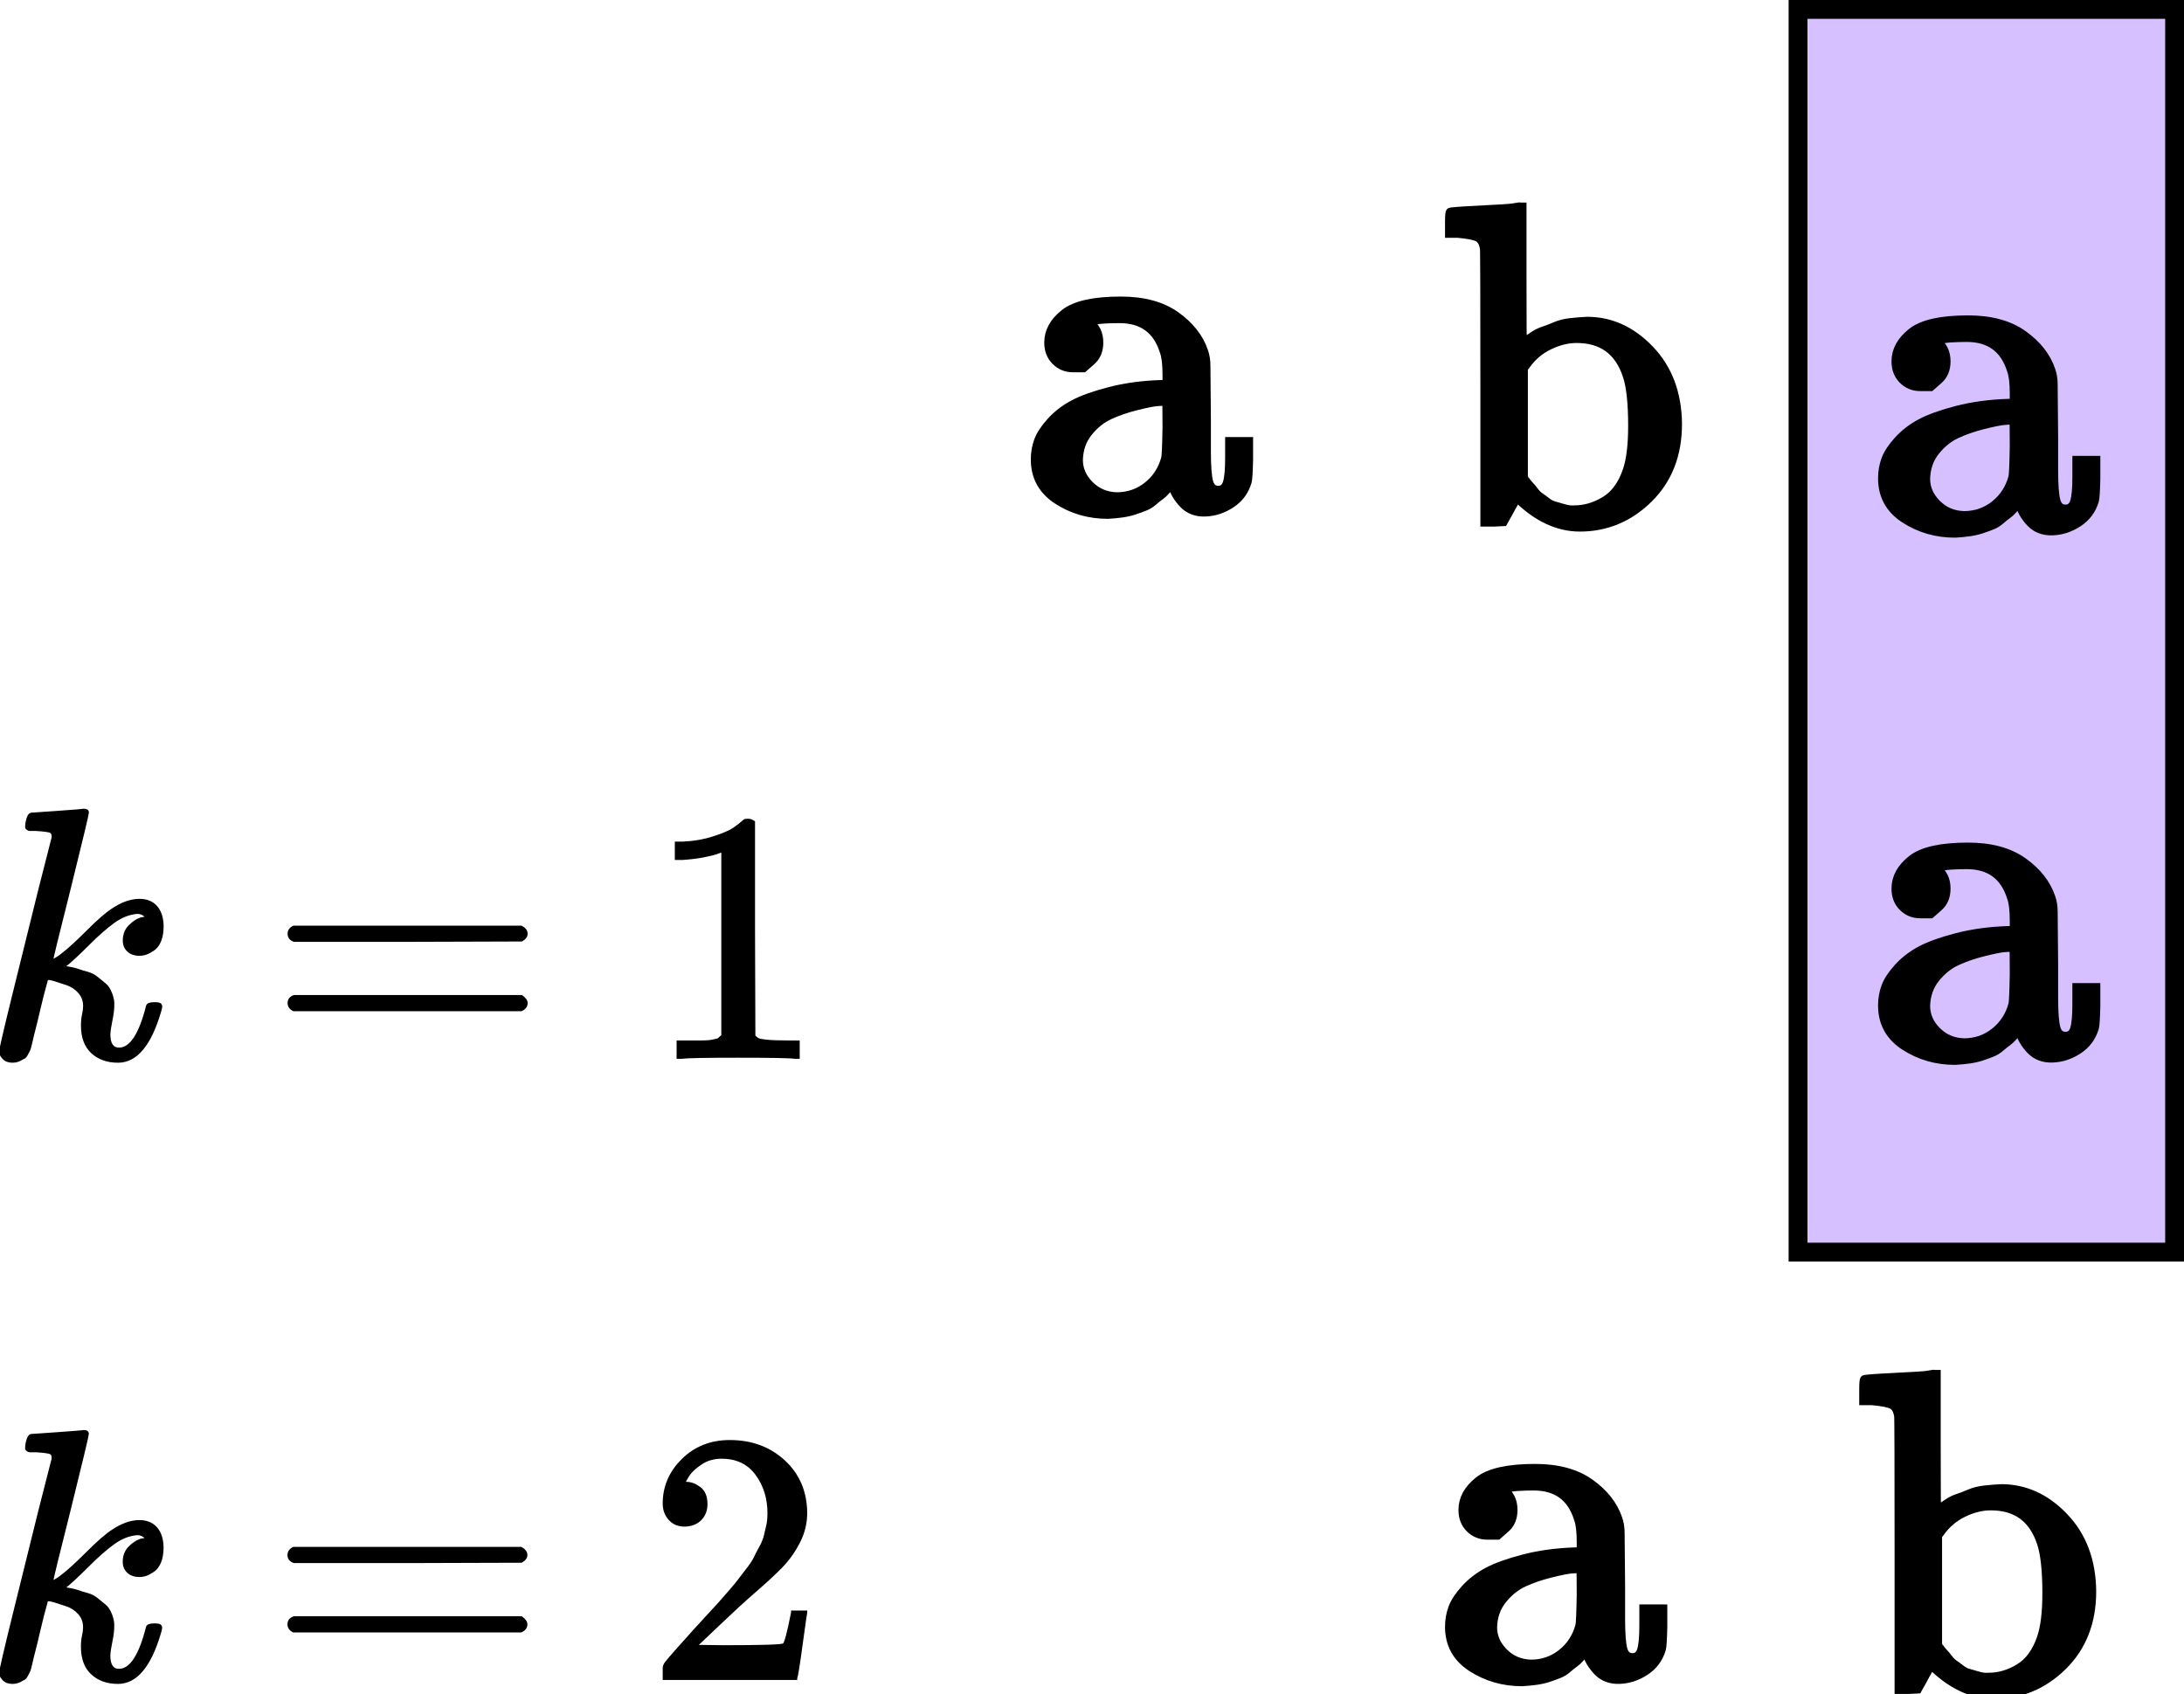<?xml version="1.0" encoding="UTF-8"?>
<svg xmlns="http://www.w3.org/2000/svg" xmlns:xlink="http://www.w3.org/1999/xlink" width="116px" height="89.982px" viewBox="0 0 116 89.982" version="1.1">
  <g id="Figure_11_1" stroke="none" stroke-width="1" fill="none" fill-rule="evenodd">
    <rect id="矩形" stroke="#000000" fill="#D7C0FF" x="95.5" y="0.5" width="20" height="66"></rect>
    <g id="equation-(4)" transform="translate(55, 16)" fill="#000000" fill-rule="nonzero" stroke="#000000" stroke-width="0.5">
      <g id="MJX-10-TEX-N-61" transform="translate(5.653, 5.653) scale(-1, 1) rotate(-180) translate(-5.653, -5.653)translate(0, 0)">
        <path d="M2.537,7.784 C2.537,7.784 2.356,7.784 1.995,7.784 C1.634,7.784 1.33,7.907 1.084,8.153 C0.837,8.399 0.714,8.72 0.714,9.114 C0.714,9.689 0.993,10.198 1.552,10.641 C2.11,11.084 3.104,11.306 4.532,11.306 C5.731,11.306 6.7,11.043 7.439,10.518 C8.178,9.992 8.67,9.368 8.917,8.646 C8.999,8.416 9.04,8.161 9.04,7.882 C9.04,7.603 9.048,6.659 9.065,5.05 L9.065,3.325 C9.065,2.537 9.106,1.995 9.188,1.7 C9.27,1.404 9.442,1.256 9.705,1.256 C9.951,1.256 10.116,1.388 10.198,1.65 C10.28,1.913 10.321,2.348 10.321,2.956 L10.321,3.843 L11.306,3.843 L11.306,2.882 C11.29,2.225 11.265,1.839 11.232,1.724 C11.084,1.232 10.797,0.846 10.37,0.567 C9.943,0.287 9.492,0.14 9.015,0.123 C8.539,0.107 8.153,0.255 7.858,0.567 C7.562,0.879 7.365,1.223 7.266,1.601 L7.266,1.7 L7.217,1.626 C7.184,1.576 7.143,1.527 7.094,1.478 C7.045,1.429 6.979,1.355 6.897,1.256 C6.815,1.158 6.716,1.067 6.601,0.985 C6.486,0.903 6.363,0.805 6.232,0.69 C6.101,0.575 5.953,0.484 5.789,0.419 C5.624,0.353 5.444,0.287 5.247,0.222 C5.05,0.156 4.836,0.107 4.606,0.074 C4.376,0.041 4.122,0.016 3.843,0 C2.857,0 1.971,0.255 1.182,0.764 C0.394,1.273 0,1.987 0,2.907 C0,3.251 0.057,3.58 0.172,3.892 C0.287,4.204 0.509,4.54 0.837,4.902 C1.166,5.263 1.56,5.567 2.02,5.813 C2.48,6.059 3.12,6.289 3.941,6.503 C4.762,6.716 5.665,6.839 6.651,6.872 L6.995,6.872 L6.995,7.414 C6.995,7.973 6.946,8.383 6.848,8.646 C6.486,9.812 5.69,10.395 4.458,10.395 C4.163,10.395 3.884,10.386 3.621,10.37 C3.358,10.354 3.153,10.321 3.005,10.272 C2.857,10.222 2.792,10.198 2.808,10.198 C3.169,9.951 3.35,9.59 3.35,9.114 C3.35,8.703 3.219,8.383 2.956,8.153 L2.537,7.784 Z M2.266,2.882 C2.266,2.373 2.463,1.921 2.857,1.527 C3.251,1.133 3.736,0.928 4.311,0.911 C4.935,0.911 5.485,1.1 5.961,1.478 C6.437,1.856 6.757,2.348 6.922,2.956 C6.954,3.071 6.979,3.613 6.995,4.582 C6.995,5.534 6.987,6.01 6.971,6.01 C6.839,6.01 6.667,6.002 6.454,5.986 C6.24,5.969 5.871,5.895 5.345,5.764 C4.82,5.633 4.343,5.468 3.916,5.271 C3.49,5.074 3.112,4.77 2.783,4.36 C2.455,3.949 2.283,3.457 2.266,2.882 Z"></path>
      </g>
    </g>
    <g id="equation-(4)" transform="translate(100, 45)" fill="#000000" fill-rule="nonzero" stroke="#000000" stroke-width="0.5">
      <g id="MJX-10-TEX-N-61" transform="translate(5.653, 5.653) scale(-1, 1) rotate(-180) translate(-5.653, -5.653)translate(0, 0)">
        <path d="M2.537,7.784 C2.537,7.784 2.356,7.784 1.995,7.784 C1.634,7.784 1.33,7.907 1.084,8.153 C0.837,8.399 0.714,8.72 0.714,9.114 C0.714,9.689 0.993,10.198 1.552,10.641 C2.11,11.084 3.104,11.306 4.532,11.306 C5.731,11.306 6.7,11.043 7.439,10.518 C8.178,9.992 8.67,9.368 8.917,8.646 C8.999,8.416 9.04,8.161 9.04,7.882 C9.04,7.603 9.048,6.659 9.065,5.05 L9.065,3.325 C9.065,2.537 9.106,1.995 9.188,1.7 C9.27,1.404 9.442,1.256 9.705,1.256 C9.951,1.256 10.116,1.388 10.198,1.65 C10.28,1.913 10.321,2.348 10.321,2.956 L10.321,3.843 L11.306,3.843 L11.306,2.882 C11.29,2.225 11.265,1.839 11.232,1.724 C11.084,1.232 10.797,0.846 10.37,0.567 C9.943,0.287 9.492,0.14 9.015,0.123 C8.539,0.107 8.153,0.255 7.858,0.567 C7.562,0.879 7.365,1.223 7.266,1.601 L7.266,1.7 L7.217,1.626 C7.184,1.576 7.143,1.527 7.094,1.478 C7.045,1.429 6.979,1.355 6.897,1.256 C6.815,1.158 6.716,1.067 6.601,0.985 C6.486,0.903 6.363,0.805 6.232,0.69 C6.101,0.575 5.953,0.484 5.789,0.419 C5.624,0.353 5.444,0.287 5.247,0.222 C5.05,0.156 4.836,0.107 4.606,0.074 C4.376,0.041 4.122,0.016 3.843,0 C2.857,0 1.971,0.255 1.182,0.764 C0.394,1.273 0,1.987 0,2.907 C0,3.251 0.057,3.58 0.172,3.892 C0.287,4.204 0.509,4.54 0.837,4.902 C1.166,5.263 1.56,5.567 2.02,5.813 C2.48,6.059 3.12,6.289 3.941,6.503 C4.762,6.716 5.665,6.839 6.651,6.872 L6.995,6.872 L6.995,7.414 C6.995,7.973 6.946,8.383 6.848,8.646 C6.486,9.812 5.69,10.395 4.458,10.395 C4.163,10.395 3.884,10.386 3.621,10.37 C3.358,10.354 3.153,10.321 3.005,10.272 C2.857,10.222 2.792,10.198 2.808,10.198 C3.169,9.951 3.35,9.59 3.35,9.114 C3.35,8.703 3.219,8.383 2.956,8.153 L2.537,7.784 Z M2.266,2.882 C2.266,2.373 2.463,1.921 2.857,1.527 C3.251,1.133 3.736,0.928 4.311,0.911 C4.935,0.911 5.485,1.1 5.961,1.478 C6.437,1.856 6.757,2.348 6.922,2.956 C6.954,3.071 6.979,3.613 6.995,4.582 C6.995,5.534 6.987,6.01 6.971,6.01 C6.839,6.01 6.667,6.002 6.454,5.986 C6.24,5.969 5.871,5.895 5.345,5.764 C4.82,5.633 4.343,5.468 3.916,5.271 C3.49,5.074 3.112,4.77 2.783,4.36 C2.455,3.949 2.283,3.457 2.266,2.882 Z"></path>
      </g>
    </g>
    <g id="equation-(4)" transform="translate(100, 17)" fill="#000000" fill-rule="nonzero" stroke="#000000" stroke-width="0.5">
      <g id="MJX-10-TEX-N-61" transform="translate(5.653, 5.653) scale(-1, 1) rotate(-180) translate(-5.653, -5.653)translate(0, 0)">
        <path d="M2.537,7.784 C2.537,7.784 2.356,7.784 1.995,7.784 C1.634,7.784 1.33,7.907 1.084,8.153 C0.837,8.399 0.714,8.72 0.714,9.114 C0.714,9.689 0.993,10.198 1.552,10.641 C2.11,11.084 3.104,11.306 4.532,11.306 C5.731,11.306 6.7,11.043 7.439,10.518 C8.178,9.992 8.67,9.368 8.917,8.646 C8.999,8.416 9.04,8.161 9.04,7.882 C9.04,7.603 9.048,6.659 9.065,5.05 L9.065,3.325 C9.065,2.537 9.106,1.995 9.188,1.7 C9.27,1.404 9.442,1.256 9.705,1.256 C9.951,1.256 10.116,1.388 10.198,1.65 C10.28,1.913 10.321,2.348 10.321,2.956 L10.321,3.843 L11.306,3.843 L11.306,2.882 C11.29,2.225 11.265,1.839 11.232,1.724 C11.084,1.232 10.797,0.846 10.37,0.567 C9.943,0.287 9.492,0.14 9.015,0.123 C8.539,0.107 8.153,0.255 7.858,0.567 C7.562,0.879 7.365,1.223 7.266,1.601 L7.266,1.7 L7.217,1.626 C7.184,1.576 7.143,1.527 7.094,1.478 C7.045,1.429 6.979,1.355 6.897,1.256 C6.815,1.158 6.716,1.067 6.601,0.985 C6.486,0.903 6.363,0.805 6.232,0.69 C6.101,0.575 5.953,0.484 5.789,0.419 C5.624,0.353 5.444,0.287 5.247,0.222 C5.05,0.156 4.836,0.107 4.606,0.074 C4.376,0.041 4.122,0.016 3.843,0 C2.857,0 1.971,0.255 1.182,0.764 C0.394,1.273 0,1.987 0,2.907 C0,3.251 0.057,3.58 0.172,3.892 C0.287,4.204 0.509,4.54 0.837,4.902 C1.166,5.263 1.56,5.567 2.02,5.813 C2.48,6.059 3.12,6.289 3.941,6.503 C4.762,6.716 5.665,6.839 6.651,6.872 L6.995,6.872 L6.995,7.414 C6.995,7.973 6.946,8.383 6.848,8.646 C6.486,9.812 5.69,10.395 4.458,10.395 C4.163,10.395 3.884,10.386 3.621,10.37 C3.358,10.354 3.153,10.321 3.005,10.272 C2.857,10.222 2.792,10.198 2.808,10.198 C3.169,9.951 3.35,9.59 3.35,9.114 C3.35,8.703 3.219,8.383 2.956,8.153 L2.537,7.784 Z M2.266,2.882 C2.266,2.373 2.463,1.921 2.857,1.527 C3.251,1.133 3.736,0.928 4.311,0.911 C4.935,0.911 5.485,1.1 5.961,1.478 C6.437,1.856 6.757,2.348 6.922,2.956 C6.954,3.071 6.979,3.613 6.995,4.582 C6.995,5.534 6.987,6.01 6.971,6.01 C6.839,6.01 6.667,6.002 6.454,5.986 C6.24,5.969 5.871,5.895 5.345,5.764 C4.82,5.633 4.343,5.468 3.916,5.271 C3.49,5.074 3.112,4.77 2.783,4.36 C2.455,3.949 2.283,3.457 2.266,2.882 Z"></path>
      </g>
    </g>
    <g id="equation" transform="translate(77, 11)" fill="#000000" fill-rule="nonzero" stroke="#000000" stroke-width="0.5">
      <g id="MJX-6-TEX-N-62" transform="translate(6.043, 8.491) scale(-1, 1) rotate(-180) translate(-6.043, -8.491)translate(0, 0)">
        <path d="M6.91,0 C5.738,0 4.623,0.53 3.563,1.589 L3.323,1.156 C3.29,1.108 3.25,1.035 3.202,0.939 C3.154,0.843 3.106,0.754 3.058,0.674 C3.01,0.594 2.977,0.538 2.961,0.506 L2.841,0.289 L2.36,0.265 L1.878,0.265 L1.878,7.44 C1.878,12.271 1.87,14.719 1.854,14.783 C1.806,15.088 1.693,15.289 1.517,15.385 C1.34,15.481 0.979,15.554 0.433,15.602 L0,15.602 L0,16.156 C0,16.525 0.016,16.709 0.048,16.709 L0.289,16.733 C0.449,16.749 0.682,16.765 0.987,16.782 C1.292,16.798 1.589,16.814 1.878,16.83 C2.151,16.846 2.448,16.862 2.769,16.878 C3.09,16.894 3.331,16.918 3.491,16.95 C3.652,16.982 3.74,16.99 3.756,16.974 L3.828,16.974 L3.828,13.339 C3.828,10.899 3.836,9.679 3.852,9.679 L3.925,9.751 C3.973,9.799 4.045,9.855 4.141,9.92 C4.238,9.984 4.358,10.064 4.502,10.16 C4.647,10.257 4.815,10.337 5.008,10.401 C5.201,10.465 5.409,10.546 5.634,10.642 C5.859,10.738 6.116,10.802 6.404,10.835 C6.693,10.867 6.99,10.891 7.295,10.907 C8.547,10.907 9.655,10.401 10.618,9.39 C11.581,8.379 12.071,7.071 12.087,5.465 C12.087,3.844 11.573,2.528 10.546,1.517 C9.518,0.506 8.307,0 6.91,0 Z M3.9,2.624 C3.9,2.608 3.941,2.544 4.021,2.432 C4.101,2.319 4.173,2.231 4.238,2.167 C4.302,2.103 4.382,2.006 4.478,1.878 C4.575,1.75 4.671,1.653 4.767,1.589 C4.864,1.525 4.984,1.437 5.128,1.324 C5.273,1.212 5.409,1.14 5.538,1.108 C5.666,1.075 5.835,1.027 6.043,0.963 C6.252,0.899 6.445,0.875 6.621,0.891 C7.183,0.891 7.729,1.051 8.258,1.372 C8.788,1.693 9.181,2.231 9.438,2.986 C9.631,3.547 9.727,4.342 9.727,5.369 C9.727,6.573 9.631,7.464 9.438,8.042 C9.005,9.358 8.106,10.016 6.742,10.016 C6.26,10.016 5.77,9.896 5.273,9.655 C4.775,9.414 4.366,9.069 4.045,8.619 L3.9,8.427 L3.9,2.624 Z"></path>
      </g>
    </g>
    <g id="equation-(4)" transform="translate(77, 78)" fill="#000000" fill-rule="nonzero" stroke="#000000" stroke-width="0.5">
      <g id="MJX-10-TEX-N-61" transform="translate(5.653, 5.653) scale(-1, 1) rotate(-180) translate(-5.653, -5.653)translate(0, 0)">
        <path d="M2.537,7.784 C2.537,7.784 2.356,7.784 1.995,7.784 C1.634,7.784 1.33,7.907 1.084,8.153 C0.837,8.399 0.714,8.72 0.714,9.114 C0.714,9.689 0.993,10.198 1.552,10.641 C2.11,11.084 3.104,11.306 4.532,11.306 C5.731,11.306 6.7,11.043 7.439,10.518 C8.178,9.992 8.67,9.368 8.917,8.646 C8.999,8.416 9.04,8.161 9.04,7.882 C9.04,7.603 9.048,6.659 9.065,5.05 L9.065,3.325 C9.065,2.537 9.106,1.995 9.188,1.7 C9.27,1.404 9.442,1.256 9.705,1.256 C9.951,1.256 10.116,1.388 10.198,1.65 C10.28,1.913 10.321,2.348 10.321,2.956 L10.321,3.843 L11.306,3.843 L11.306,2.882 C11.29,2.225 11.265,1.839 11.232,1.724 C11.084,1.232 10.797,0.846 10.37,0.567 C9.943,0.287 9.492,0.14 9.015,0.123 C8.539,0.107 8.153,0.255 7.858,0.567 C7.562,0.879 7.365,1.223 7.266,1.601 L7.266,1.7 L7.217,1.626 C7.184,1.576 7.143,1.527 7.094,1.478 C7.045,1.429 6.979,1.355 6.897,1.256 C6.815,1.158 6.716,1.067 6.601,0.985 C6.486,0.903 6.363,0.805 6.232,0.69 C6.101,0.575 5.953,0.484 5.789,0.419 C5.624,0.353 5.444,0.287 5.247,0.222 C5.05,0.156 4.836,0.107 4.606,0.074 C4.376,0.041 4.122,0.016 3.843,0 C2.857,0 1.971,0.255 1.182,0.764 C0.394,1.273 0,1.987 0,2.907 C0,3.251 0.057,3.58 0.172,3.892 C0.287,4.204 0.509,4.54 0.837,4.902 C1.166,5.263 1.56,5.567 2.02,5.813 C2.48,6.059 3.12,6.289 3.941,6.503 C4.762,6.716 5.665,6.839 6.651,6.872 L6.995,6.872 L6.995,7.414 C6.995,7.973 6.946,8.383 6.848,8.646 C6.486,9.812 5.69,10.395 4.458,10.395 C4.163,10.395 3.884,10.386 3.621,10.37 C3.358,10.354 3.153,10.321 3.005,10.272 C2.857,10.222 2.792,10.198 2.808,10.198 C3.169,9.951 3.35,9.59 3.35,9.114 C3.35,8.703 3.219,8.383 2.956,8.153 L2.537,7.784 Z M2.266,2.882 C2.266,2.373 2.463,1.921 2.857,1.527 C3.251,1.133 3.736,0.928 4.311,0.911 C4.935,0.911 5.485,1.1 5.961,1.478 C6.437,1.856 6.757,2.348 6.922,2.956 C6.954,3.071 6.979,3.613 6.995,4.582 C6.995,5.534 6.987,6.01 6.971,6.01 C6.839,6.01 6.667,6.002 6.454,5.986 C6.24,5.969 5.871,5.895 5.345,5.764 C4.82,5.633 4.343,5.468 3.916,5.271 C3.49,5.074 3.112,4.77 2.783,4.36 C2.455,3.949 2.283,3.457 2.266,2.882 Z"></path>
      </g>
    </g>
    <g id="equation" transform="translate(99, 73)" fill="#000000" fill-rule="nonzero" stroke="#000000" stroke-width="0.5">
      <g id="MJX-6-TEX-N-62" transform="translate(6.043, 8.491) scale(-1, 1) rotate(-180) translate(-6.043, -8.491)translate(0, 0)">
        <path d="M6.91,0 C5.738,0 4.623,0.53 3.563,1.589 L3.323,1.156 C3.29,1.108 3.25,1.035 3.202,0.939 C3.154,0.843 3.106,0.754 3.058,0.674 C3.01,0.594 2.977,0.538 2.961,0.506 L2.841,0.289 L2.36,0.265 L1.878,0.265 L1.878,7.44 C1.878,12.271 1.87,14.719 1.854,14.783 C1.806,15.088 1.693,15.289 1.517,15.385 C1.34,15.481 0.979,15.554 0.433,15.602 L0,15.602 L0,16.156 C0,16.525 0.016,16.709 0.048,16.709 L0.289,16.733 C0.449,16.749 0.682,16.765 0.987,16.782 C1.292,16.798 1.589,16.814 1.878,16.83 C2.151,16.846 2.448,16.862 2.769,16.878 C3.09,16.894 3.331,16.918 3.491,16.95 C3.652,16.982 3.74,16.99 3.756,16.974 L3.828,16.974 L3.828,13.339 C3.828,10.899 3.836,9.679 3.852,9.679 L3.925,9.751 C3.973,9.799 4.045,9.855 4.141,9.92 C4.238,9.984 4.358,10.064 4.502,10.16 C4.647,10.257 4.815,10.337 5.008,10.401 C5.201,10.465 5.409,10.546 5.634,10.642 C5.859,10.738 6.116,10.802 6.404,10.835 C6.693,10.867 6.99,10.891 7.295,10.907 C8.547,10.907 9.655,10.401 10.618,9.39 C11.581,8.379 12.071,7.071 12.087,5.465 C12.087,3.844 11.573,2.528 10.546,1.517 C9.518,0.506 8.307,0 6.91,0 Z M3.9,2.624 C3.9,2.608 3.941,2.544 4.021,2.432 C4.101,2.319 4.173,2.231 4.238,2.167 C4.302,2.103 4.382,2.006 4.478,1.878 C4.575,1.75 4.671,1.653 4.767,1.589 C4.864,1.525 4.984,1.437 5.128,1.324 C5.273,1.212 5.409,1.14 5.538,1.108 C5.666,1.075 5.835,1.027 6.043,0.963 C6.252,0.899 6.445,0.875 6.621,0.891 C7.183,0.891 7.729,1.051 8.258,1.372 C8.788,1.693 9.181,2.231 9.438,2.986 C9.631,3.547 9.727,4.342 9.727,5.369 C9.727,6.573 9.631,7.464 9.438,8.042 C9.005,9.358 8.106,10.016 6.742,10.016 C6.26,10.016 5.77,9.896 5.273,9.655 C4.775,9.414 4.366,9.069 4.045,8.619 L3.9,8.427 L3.9,2.624 Z"></path>
      </g>
    </g>
    <g id="equation" transform="translate(0, 43)" fill="#000000" fill-rule="nonzero" stroke="#000000" stroke-width="0.1">
      <g id="编组" transform="translate(21.213, 6.696) scale(-1, 1) rotate(-180) translate(-21.213, -6.696)">
        <path d="M1.387,12.498 C1.387,12.625 1.412,12.771 1.463,12.935 C1.513,13.1 1.589,13.182 1.691,13.182 C1.703,13.182 2.159,13.214 3.058,13.277 C3.957,13.34 4.419,13.378 4.445,13.391 C4.597,13.391 4.673,13.34 4.673,13.239 C4.673,13.15 4.356,11.827 3.723,9.269 C3.09,6.762 2.773,5.464 2.773,5.375 C3.014,5.502 3.197,5.622 3.324,5.736 C3.628,5.964 4.065,6.363 4.635,6.933 C5.204,7.503 5.648,7.889 5.964,8.092 C6.471,8.434 6.952,8.604 7.408,8.604 C7.788,8.604 8.085,8.484 8.301,8.244 C8.516,8.003 8.63,7.661 8.642,7.218 C8.642,6.901 8.598,6.635 8.51,6.42 C8.421,6.205 8.301,6.047 8.149,5.945 C7.997,5.844 7.864,5.774 7.75,5.736 C7.636,5.698 7.522,5.679 7.408,5.679 C7.155,5.679 6.952,5.749 6.8,5.888 C6.648,6.028 6.572,6.211 6.572,6.439 C6.572,6.756 6.673,7.015 6.876,7.218 C7.079,7.421 7.281,7.553 7.484,7.617 L7.788,7.674 C7.636,7.826 7.484,7.902 7.332,7.902 L7.256,7.902 C6.851,7.864 6.452,7.705 6.059,7.427 C5.667,7.148 5.204,6.743 4.673,6.211 C4.141,5.679 3.723,5.293 3.419,5.053 C3.444,5.04 3.539,5.021 3.704,4.996 C3.869,4.97 4.02,4.932 4.16,4.882 C4.299,4.831 4.464,4.78 4.654,4.73 C4.844,4.679 5.015,4.59 5.166,4.464 C5.318,4.337 5.458,4.223 5.584,4.122 C5.711,4.02 5.819,3.856 5.907,3.628 C5.996,3.4 6.034,3.191 6.021,3.001 C6.021,2.786 5.99,2.526 5.926,2.222 C5.863,1.918 5.825,1.665 5.812,1.463 C5.812,0.956 5.983,0.703 6.325,0.703 C6.933,0.703 7.427,1.456 7.807,2.963 C7.832,3.064 7.959,3.115 8.187,3.115 L8.263,3.115 C8.465,3.115 8.566,3.058 8.566,2.944 C8.566,2.881 8.548,2.792 8.51,2.678 C7.99,0.893 7.243,0 6.268,0 C5.698,0 5.236,0.165 4.882,0.494 C4.527,0.823 4.35,1.298 4.35,1.918 C4.35,2.146 4.369,2.343 4.407,2.507 C4.445,2.672 4.464,2.824 4.464,2.963 C4.464,3.242 4.375,3.482 4.198,3.685 C4.02,3.888 3.799,4.033 3.533,4.122 C3.267,4.21 3.052,4.28 2.887,4.331 C2.723,4.381 2.609,4.4 2.545,4.388 L2.507,4.388 C2.355,3.856 2.222,3.343 2.108,2.849 C1.994,2.355 1.906,1.988 1.842,1.747 C1.779,1.507 1.722,1.273 1.672,1.045 C1.621,0.817 1.577,0.665 1.539,0.589 C1.501,0.513 1.456,0.431 1.406,0.342 C1.355,0.253 1.285,0.196 1.197,0.171 C1.032,0.057 0.855,0 0.665,0 C0.45,0 0.285,0.063 0.171,0.19 C0.057,0.317 0,0.424 0,0.513 C0,0.639 0.234,1.653 0.703,3.552 C1.171,5.451 1.634,7.319 2.089,9.155 L2.792,11.91 C2.805,12.074 2.761,12.175 2.659,12.213 C2.558,12.251 2.311,12.283 1.918,12.308 L1.823,12.308 C1.697,12.308 1.615,12.308 1.577,12.308 C1.539,12.308 1.494,12.327 1.444,12.365 C1.393,12.403 1.374,12.448 1.387,12.498 Z" id="MJX-4-TEX-I-1D458"></path>
        <g transform="translate(15.325, 2.735)" id="MJX-4-TEX-N-3D-link">
          <g transform="translate(-0, 0)">
            <path d="M7.18779459e-15,4.065 C7.18779459e-15,4.229 0.089,4.356 0.266,4.445 L12.365,4.445 C12.555,4.343 12.65,4.217 12.65,4.065 C12.65,3.926 12.562,3.805 12.384,3.704 L6.344,3.685 L0.304,3.685 C0.101,3.748 7.18779459e-15,3.875 7.18779459e-15,4.065 Z M7.18779459e-15,0.38 C7.18779459e-15,0.57 0.101,0.696 0.304,0.76 L12.384,0.76 C12.562,0.633 12.65,0.507 12.65,0.38 C12.65,0.215 12.555,0.089 12.365,0 L0.266,0 C0.089,0.089 7.18779459e-15,0.215 7.18779459e-15,0.38 Z" id="MJX-4-TEX-N-3D"></path>
          </g>
        </g>
        <g transform="translate(35.892, 0.209)" id="MJX-4-TEX-N-31-link">
          <path d="M2.469,10.979 L2.222,10.884 C2.045,10.821 1.792,10.757 1.463,10.694 C1.133,10.631 0.766,10.586 0.361,10.561 L0,10.561 L0,11.435 L0.361,11.435 C0.956,11.46 1.507,11.555 2.013,11.72 C2.52,11.884 2.874,12.036 3.077,12.175 C3.28,12.315 3.457,12.454 3.609,12.593 C3.634,12.631 3.71,12.65 3.837,12.65 C3.951,12.65 4.058,12.612 4.16,12.536 L4.16,6.857 L4.179,1.159 C4.267,1.07 4.343,1.013 4.407,0.988 C4.47,0.962 4.622,0.937 4.863,0.912 C5.103,0.886 5.496,0.874 6.04,0.874 L6.534,0.874 L6.534,0 L6.325,0 C6.059,0.038 5.053,0.057 3.305,0.057 C1.583,0.057 0.589,0.038 0.323,0 L0.095,0 L0.095,0.874 L0.589,0.874 C0.867,0.874 1.108,0.874 1.311,0.874 C1.513,0.874 1.672,0.88 1.785,0.893 C1.899,0.905 2.001,0.924 2.089,0.95 C2.178,0.975 2.229,0.988 2.241,0.988 C2.254,0.988 2.292,1.019 2.355,1.083 C2.419,1.146 2.457,1.171 2.469,1.159 L2.469,10.979 Z" id="MJX-4-TEX-N-31"></path>
        </g>
      </g>
    </g>
    <g id="equation-(1)" transform="translate(0, 76)" fill="#000000" fill-rule="nonzero" stroke="#000000" stroke-width="0.1">
      <g id="编组" transform="translate(21.412, 6.692) scale(-1, 1) rotate(-180) translate(-21.412, -6.692)translate(0, 0)">
        <g transform="translate(0, 0)">
          <path d="M1.386,12.493 C1.386,12.619 1.411,12.765 1.462,12.929 C1.513,13.094 1.588,13.176 1.69,13.176 C1.702,13.176 2.158,13.208 3.057,13.271 C3.955,13.334 4.417,13.372 4.443,13.385 C4.595,13.385 4.67,13.334 4.67,13.233 C4.67,13.144 4.354,11.822 3.721,9.265 C3.088,6.759 2.772,5.462 2.772,5.373 C3.012,5.5 3.196,5.62 3.323,5.734 C3.626,5.962 4.063,6.36 4.633,6.93 C5.202,7.499 5.645,7.885 5.962,8.088 C6.468,8.43 6.949,8.601 7.404,8.601 C7.784,8.601 8.082,8.48 8.297,8.24 C8.512,7.999 8.626,7.658 8.639,7.215 C8.639,6.898 8.594,6.632 8.506,6.417 C8.417,6.202 8.297,6.044 8.145,5.943 C7.993,5.841 7.86,5.772 7.746,5.734 C7.632,5.696 7.518,5.677 7.404,5.677 C7.151,5.677 6.949,5.746 6.797,5.886 C6.645,6.025 6.569,6.208 6.569,6.436 C6.569,6.753 6.67,7.012 6.873,7.215 C7.075,7.417 7.278,7.55 7.48,7.613 L7.784,7.67 C7.632,7.822 7.48,7.898 7.328,7.898 L7.253,7.898 C6.848,7.86 6.449,7.702 6.056,7.423 C5.664,7.145 5.202,6.74 4.67,6.208 C4.139,5.677 3.721,5.291 3.417,5.05 C3.443,5.038 3.538,5.019 3.702,4.993 C3.867,4.968 4.019,4.93 4.158,4.879 C4.297,4.829 4.462,4.778 4.652,4.727 C4.841,4.677 5.012,4.588 5.164,4.462 C5.316,4.335 5.455,4.221 5.582,4.12 C5.708,4.019 5.816,3.854 5.905,3.626 C5.993,3.398 6.031,3.19 6.018,3 C6.018,2.785 5.987,2.525 5.924,2.221 C5.86,1.918 5.822,1.664 5.81,1.462 C5.81,0.956 5.981,0.702 6.322,0.702 C6.93,0.702 7.423,1.456 7.803,2.962 C7.828,3.063 7.955,3.114 8.183,3.114 L8.259,3.114 C8.461,3.114 8.563,3.057 8.563,2.943 C8.563,2.88 8.544,2.791 8.506,2.677 C7.987,0.892 7.24,0 6.265,0 C5.696,0 5.234,0.165 4.879,0.494 C4.525,0.823 4.348,1.297 4.348,1.918 C4.348,2.145 4.367,2.342 4.405,2.506 C4.443,2.671 4.462,2.823 4.462,2.962 C4.462,3.24 4.373,3.481 4.196,3.683 C4.019,3.886 3.797,4.031 3.531,4.12 C3.266,4.209 3.05,4.278 2.886,4.329 C2.721,4.379 2.607,4.398 2.544,4.386 L2.506,4.386 C2.354,3.854 2.221,3.341 2.107,2.848 C1.994,2.354 1.905,1.987 1.842,1.747 C1.778,1.506 1.721,1.272 1.671,1.044 C1.62,0.816 1.576,0.665 1.538,0.589 C1.5,0.513 1.456,0.43 1.405,0.342 C1.354,0.253 1.285,0.196 1.196,0.171 C1.032,0.057 0.854,0 0.665,0 C0.449,0 0.285,0.063 0.171,0.19 C0.057,0.316 2.12260119e-15,0.424 2.12260119e-15,0.513 C2.12260119e-15,0.639 0.234,1.652 0.702,3.55 C1.171,5.449 1.633,7.316 2.088,9.151 L2.791,11.904 C2.804,12.069 2.759,12.17 2.658,12.208 C2.557,12.246 2.31,12.277 1.918,12.303 L1.823,12.303 C1.696,12.303 1.614,12.303 1.576,12.303 C1.538,12.303 1.494,12.322 1.443,12.36 C1.392,12.398 1.373,12.442 1.386,12.493 Z" id="MJX-5-TEX-I-1D458"></path>
          <g transform="translate(15.318, 2.734)" id="MJX-5-TEX-N-3D-link">
            <g transform="translate(0, 0)">
              <path d="M5.12194802e-15,4.063 C5.12194802e-15,4.227 0.089,4.354 0.266,4.443 L12.36,4.443 C12.55,4.341 12.644,4.215 12.644,4.063 C12.644,3.924 12.556,3.803 12.379,3.702 L6.341,3.683 L0.304,3.683 C0.101,3.747 5.12194802e-15,3.873 5.12194802e-15,4.063 Z M5.12194802e-15,0.38 C5.12194802e-15,0.57 0.101,0.696 0.304,0.759 L12.379,0.759 C12.556,0.633 12.644,0.506 12.644,0.38 C12.644,0.215 12.55,0.089 12.36,0 L0.266,0 C0.089,0.089 5.12194802e-15,0.215 5.12194802e-15,0.38 Z" id="MJX-5-TEX-N-3D"></path>
            </g>
          </g>
          <g transform="translate(35.249, 0.209)" id="MJX-5-TEX-N-32-link">
            <path d="M1.12,8.145 C0.778,8.145 0.506,8.259 0.304,8.487 C0.101,8.714 0,8.993 0,9.322 C0,10.221 0.335,10.999 1.006,11.657 C1.677,12.315 2.512,12.644 3.512,12.644 C4.664,12.644 5.626,12.29 6.398,11.581 C7.17,10.872 7.563,9.955 7.575,8.828 C7.575,8.284 7.449,7.765 7.196,7.272 C6.942,6.778 6.639,6.348 6.284,5.981 C5.93,5.613 5.424,5.145 4.765,4.576 C4.31,4.183 3.677,3.601 2.867,2.829 L1.747,1.766 L3.19,1.747 C5.177,1.747 6.234,1.778 6.36,1.842 C6.449,1.867 6.601,2.43 6.816,3.531 L6.816,3.588 L7.575,3.588 L7.575,3.531 C7.563,3.493 7.48,2.917 7.328,1.804 C7.177,0.69 7.082,0.108 7.044,0.057 L7.044,0 L0,0 L0,0.361 L0,0.589 C0,0.677 0.038,0.772 0.114,0.873 C0.19,0.975 0.38,1.196 0.683,1.538 C1.051,1.943 1.367,2.297 1.633,2.601 C1.747,2.728 1.962,2.962 2.278,3.304 C2.595,3.645 2.81,3.879 2.924,4.006 C3.038,4.133 3.221,4.341 3.474,4.633 C3.728,4.924 3.905,5.139 4.006,5.278 C4.107,5.417 4.253,5.607 4.443,5.848 C4.633,6.088 4.765,6.291 4.841,6.455 C4.917,6.62 5.012,6.803 5.126,7.006 C5.24,7.208 5.322,7.411 5.373,7.613 C5.424,7.816 5.468,8.006 5.506,8.183 C5.544,8.36 5.563,8.569 5.563,8.809 C5.563,9.607 5.348,10.297 4.917,10.879 C4.487,11.461 3.873,11.752 3.076,11.752 C2.658,11.752 2.291,11.645 1.975,11.429 C1.658,11.214 1.437,11.005 1.31,10.803 C1.183,10.6 1.12,10.48 1.12,10.442 C1.12,10.429 1.152,10.423 1.215,10.423 C1.443,10.423 1.677,10.335 1.918,10.157 C2.158,9.98 2.278,9.689 2.278,9.284 C2.278,8.968 2.177,8.702 1.975,8.487 C1.772,8.271 1.487,8.158 1.12,8.145 Z" id="MJX-5-TEX-N-32"></path>
          </g>
        </g>
      </g>
    </g>
  </g>
</svg>
